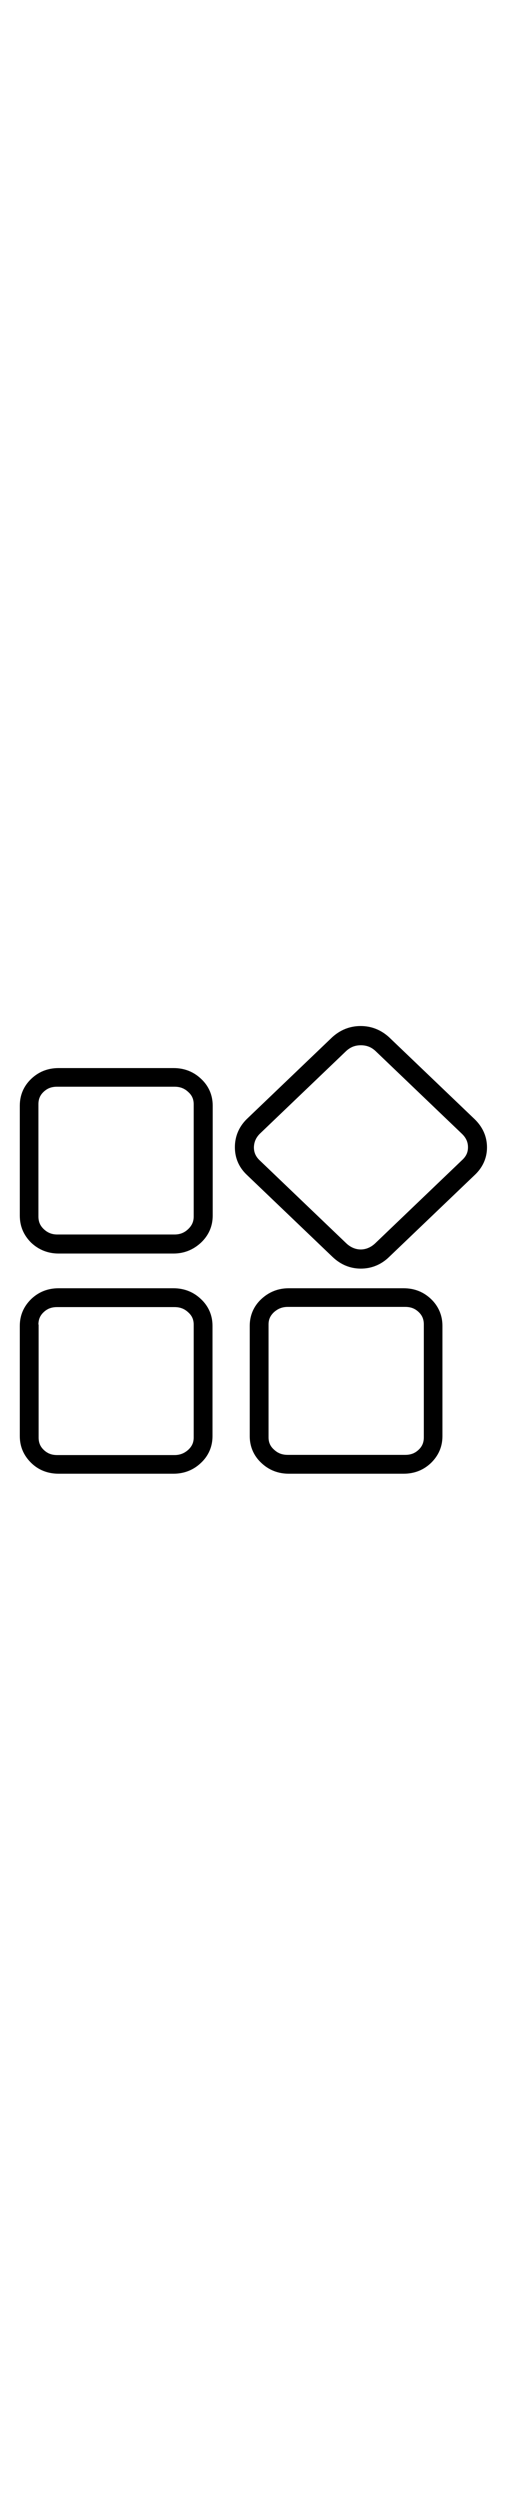 <svg width="52" viewBox="0 0 256 256" xmlns="http://www.w3.org/2000/svg" class="icon icon-brain-skill hidden sm:block icon icon-brain-skill">
      <path d="M167.9,131.5c4.1,3.9,8.9,5.9,14.3,5.9c5.4,0,10.3-2,14.3-5.9l43.1-41.2c4.1-3.8,6.3-8.6,6.3-14c0-5.4-2.1-10.2-6.2-14.2l-43.3-41.4c-4.1-3.7-8.9-5.6-14.3-5.6c-5.4,0-10.2,1.9-14.3,5.6l-43.3,41.4c-3.9,3.9-5.9,8.7-5.9,14.1c0,5.4,2,10.1,6,13.9L167.9,131.5z M131.2,69.4l43.6-41.7c2.2-2,4.5-2.9,7.4-2.9s5.2,0.9,7.3,2.8l43.7,41.8c2.1,2,3.1,4.2,3.1,6.8c0,2.6-0.9,4.6-3.1,6.6l-43.7,41.8c-4.4,4.2-10.3,4.2-14.7,0l-43.7-41.8c-2-1.9-2.9-4-2.9-6.6C128.3,73.6,129.2,71.4,131.2,69.4z" fill="currentColor"></path>
      <path d="M132,152.7c-3.9,3.6-5.9,8.3-5.9,13.5v55.7c0,5.2,2,9.9,5.9,13.5c3.8,3.6,8.5,5.4,13.8,5.4h58c5.4,0,10-1.8,13.8-5.4c3.8-3.7,5.8-8.2,5.8-13.5v-55.7c0-5.2-2-9.9-5.8-13.5c-3.8-3.6-8.4-5.4-13.8-5.4h-58l0,0C140.5,147.3,135.9,149.1,132,152.7z M204.6,156.7c2.8,0,4.9,0.8,6.8,2.6c1.8,1.7,2.6,3.7,2.6,6.2v57c0,2.5-0.8,4.5-2.6,6.2c-1.9,1.8-4,2.6-6.8,2.6h-59.3c-2.8,0-5-0.8-7-2.7c-1.9-1.7-2.7-3.7-2.7-6.1v-57c0-2.5,0.9-4.4,2.7-6.1c2-1.8,4.2-2.7,7-2.7L204.6,156.7L204.6,156.7z" fill="currentColor"></path>
      <path d="M29.6,129.8h58c5.4,0,10-1.9,13.9-5.5c3.9-3.7,5.9-8.3,5.9-13.6V55.2c0-5.2-2-9.9-5.9-13.5c-3.8-3.6-8.5-5.4-13.8-5.4H29.6c-5.4,0-10,1.8-13.8,5.4C12,45.3,10,49.9,10,55.2v55.5c0,5.3,1.9,9.8,5.7,13.6C19.5,127.9,24.2,129.8,29.6,129.8z M19.4,54.5c0-2.5,0.8-4.5,2.6-6.2c1.9-1.8,4-2.6,6.8-2.6h59.3c2.8,0,5,0.8,7,2.7c1.9,1.7,2.7,3.7,2.7,6.1v56.7c0,2.5-0.9,4.5-2.8,6.3c-2,1.9-4.2,2.7-6.9,2.7H28.9c-2.7,0-4.9-0.9-6.8-2.7c-1.9-1.8-2.7-3.8-2.7-6.4V54.5z" fill="currentColor"></path>
      <path d="M29.6,240.8h58c5.3,0,10-1.8,13.8-5.4c3.9-3.6,5.9-8.3,5.9-13.5v-55.7c0-5.2-2-9.9-5.9-13.5c-3.8-3.6-8.5-5.4-13.8-5.4h-58c-5.4,0-10,1.8-13.8,5.4c-3.8,3.7-5.8,8.2-5.8,13.5v55.7c0,5.3,2,9.8,5.8,13.5C19.5,239,24.2,240.8,29.6,240.8z M19.4,165.6c0-2.5,0.8-4.5,2.6-6.2c1.9-1.8,4-2.6,6.8-2.6h59.3c2.8,0,5,0.8,7,2.7c1.9,1.7,2.7,3.7,2.7,6.1v57c0,2.5-0.9,4.4-2.7,6.1c-2,1.8-4.2,2.7-7,2.7H28.9c-2.8,0-4.9-0.8-6.8-2.6c-1.8-1.7-2.6-3.7-2.6-6.2V165.6z" fill="currentColor"></path>
    </svg>